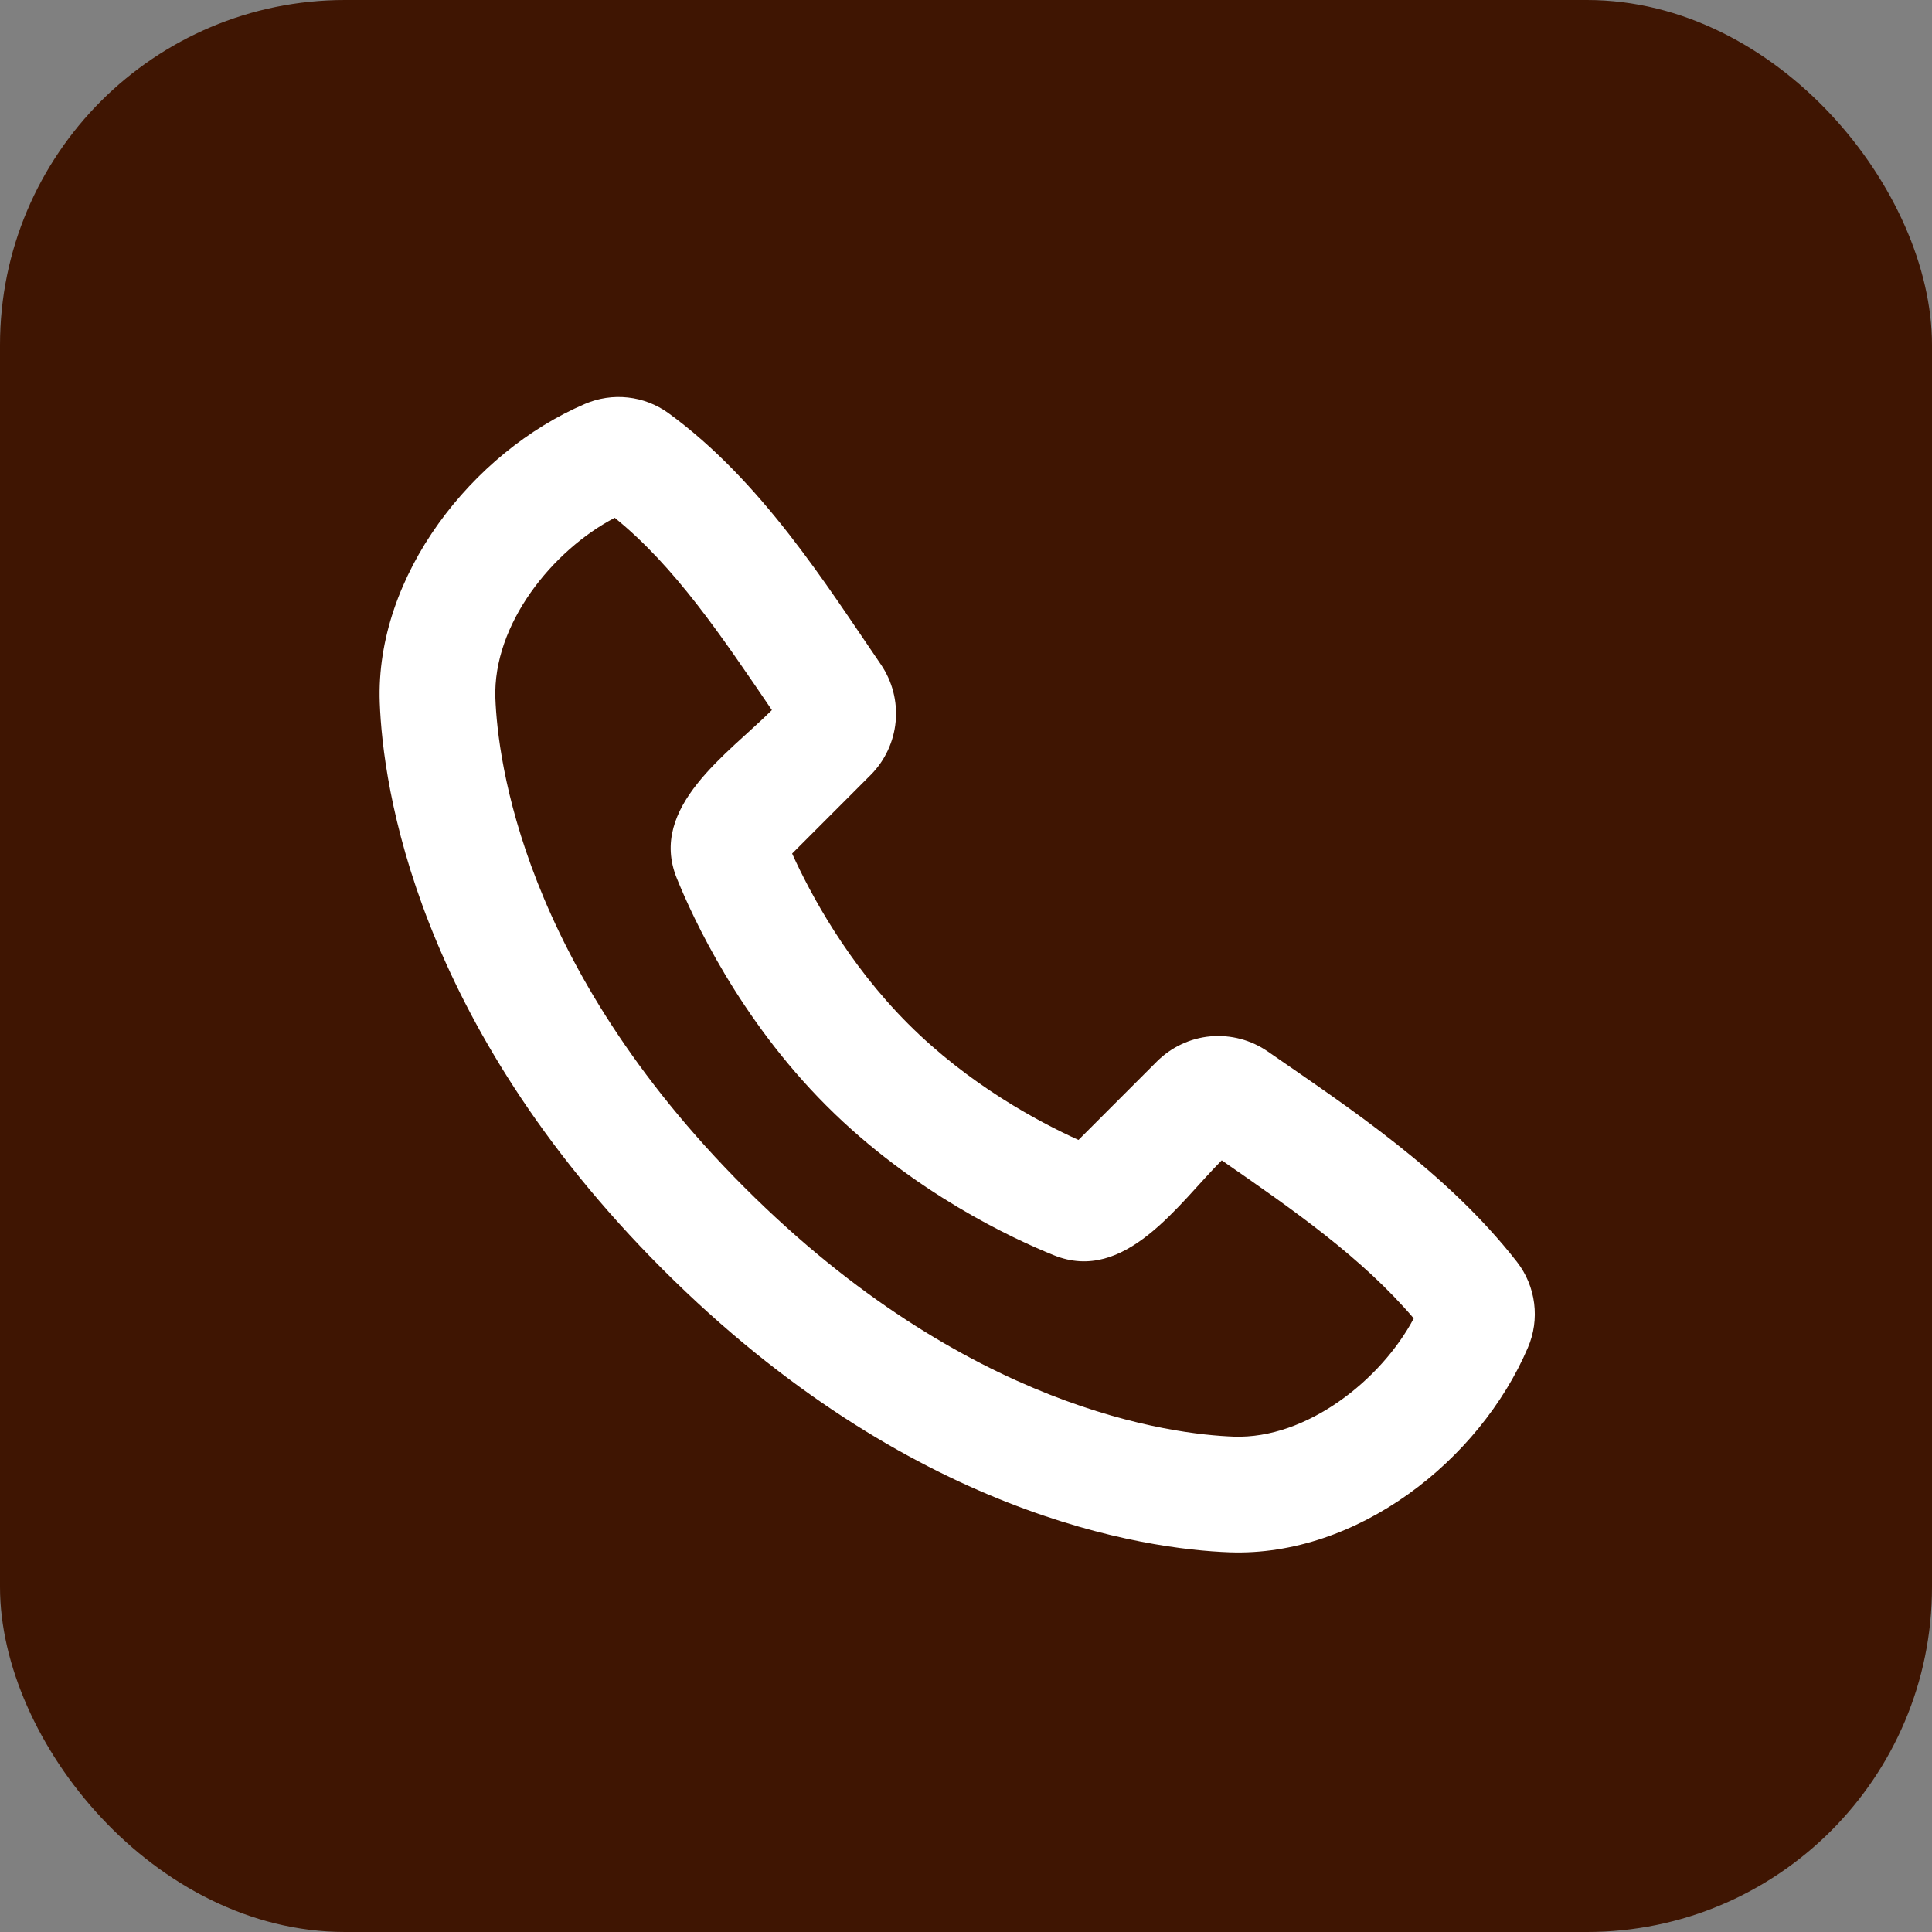 <svg width="32" height="32" viewBox="0 0 32 32" fill="none" xmlns="http://www.w3.org/2000/svg">
<rect x="0" y="0" width="32" height="32" fill="#808080" stroke="none"/>
<rect width="32" height="32" rx="5.714" fill="#3F1502"/>
<path fill-rule="evenodd" clip-rule="evenodd" d="M12.332 19.669C16.017 23.354 19.431 23.758 20.434 23.795C21.645 23.839 22.881 22.85 23.416 21.837C22.563 20.837 21.453 20.061 20.236 19.219C19.519 19.936 18.634 21.268 17.456 20.791C16.786 20.521 15.132 19.759 13.687 18.313C12.242 16.867 11.48 15.214 11.209 14.545C10.732 13.366 12.068 12.479 12.785 11.761C11.944 10.525 11.181 9.386 10.182 8.576C9.155 9.112 8.16 10.339 8.205 11.567C8.243 12.569 8.646 15.984 12.332 19.669ZM20.363 25.711C18.983 25.66 15.072 25.119 10.976 21.024C6.881 16.929 6.341 13.019 6.29 11.638C6.213 9.533 7.825 7.489 9.687 6.691C9.911 6.594 10.157 6.557 10.4 6.584C10.642 6.61 10.874 6.7 11.072 6.843C12.613 7.967 13.676 9.67 14.589 11.004C14.779 11.282 14.866 11.617 14.835 11.951C14.804 12.286 14.657 12.6 14.419 12.838L13.12 14.138C13.422 14.804 14.036 15.952 15.042 16.958C16.048 17.965 17.197 18.579 17.863 18.881L19.162 17.581C19.401 17.343 19.715 17.195 20.051 17.165C20.387 17.136 20.723 17.225 21 17.417C22.361 18.36 23.959 19.408 25.125 20.9C25.28 21.099 25.378 21.336 25.41 21.587C25.442 21.837 25.406 22.091 25.306 22.323C24.504 24.195 22.474 25.788 20.363 25.711Z" fill="white"/>
</svg>
